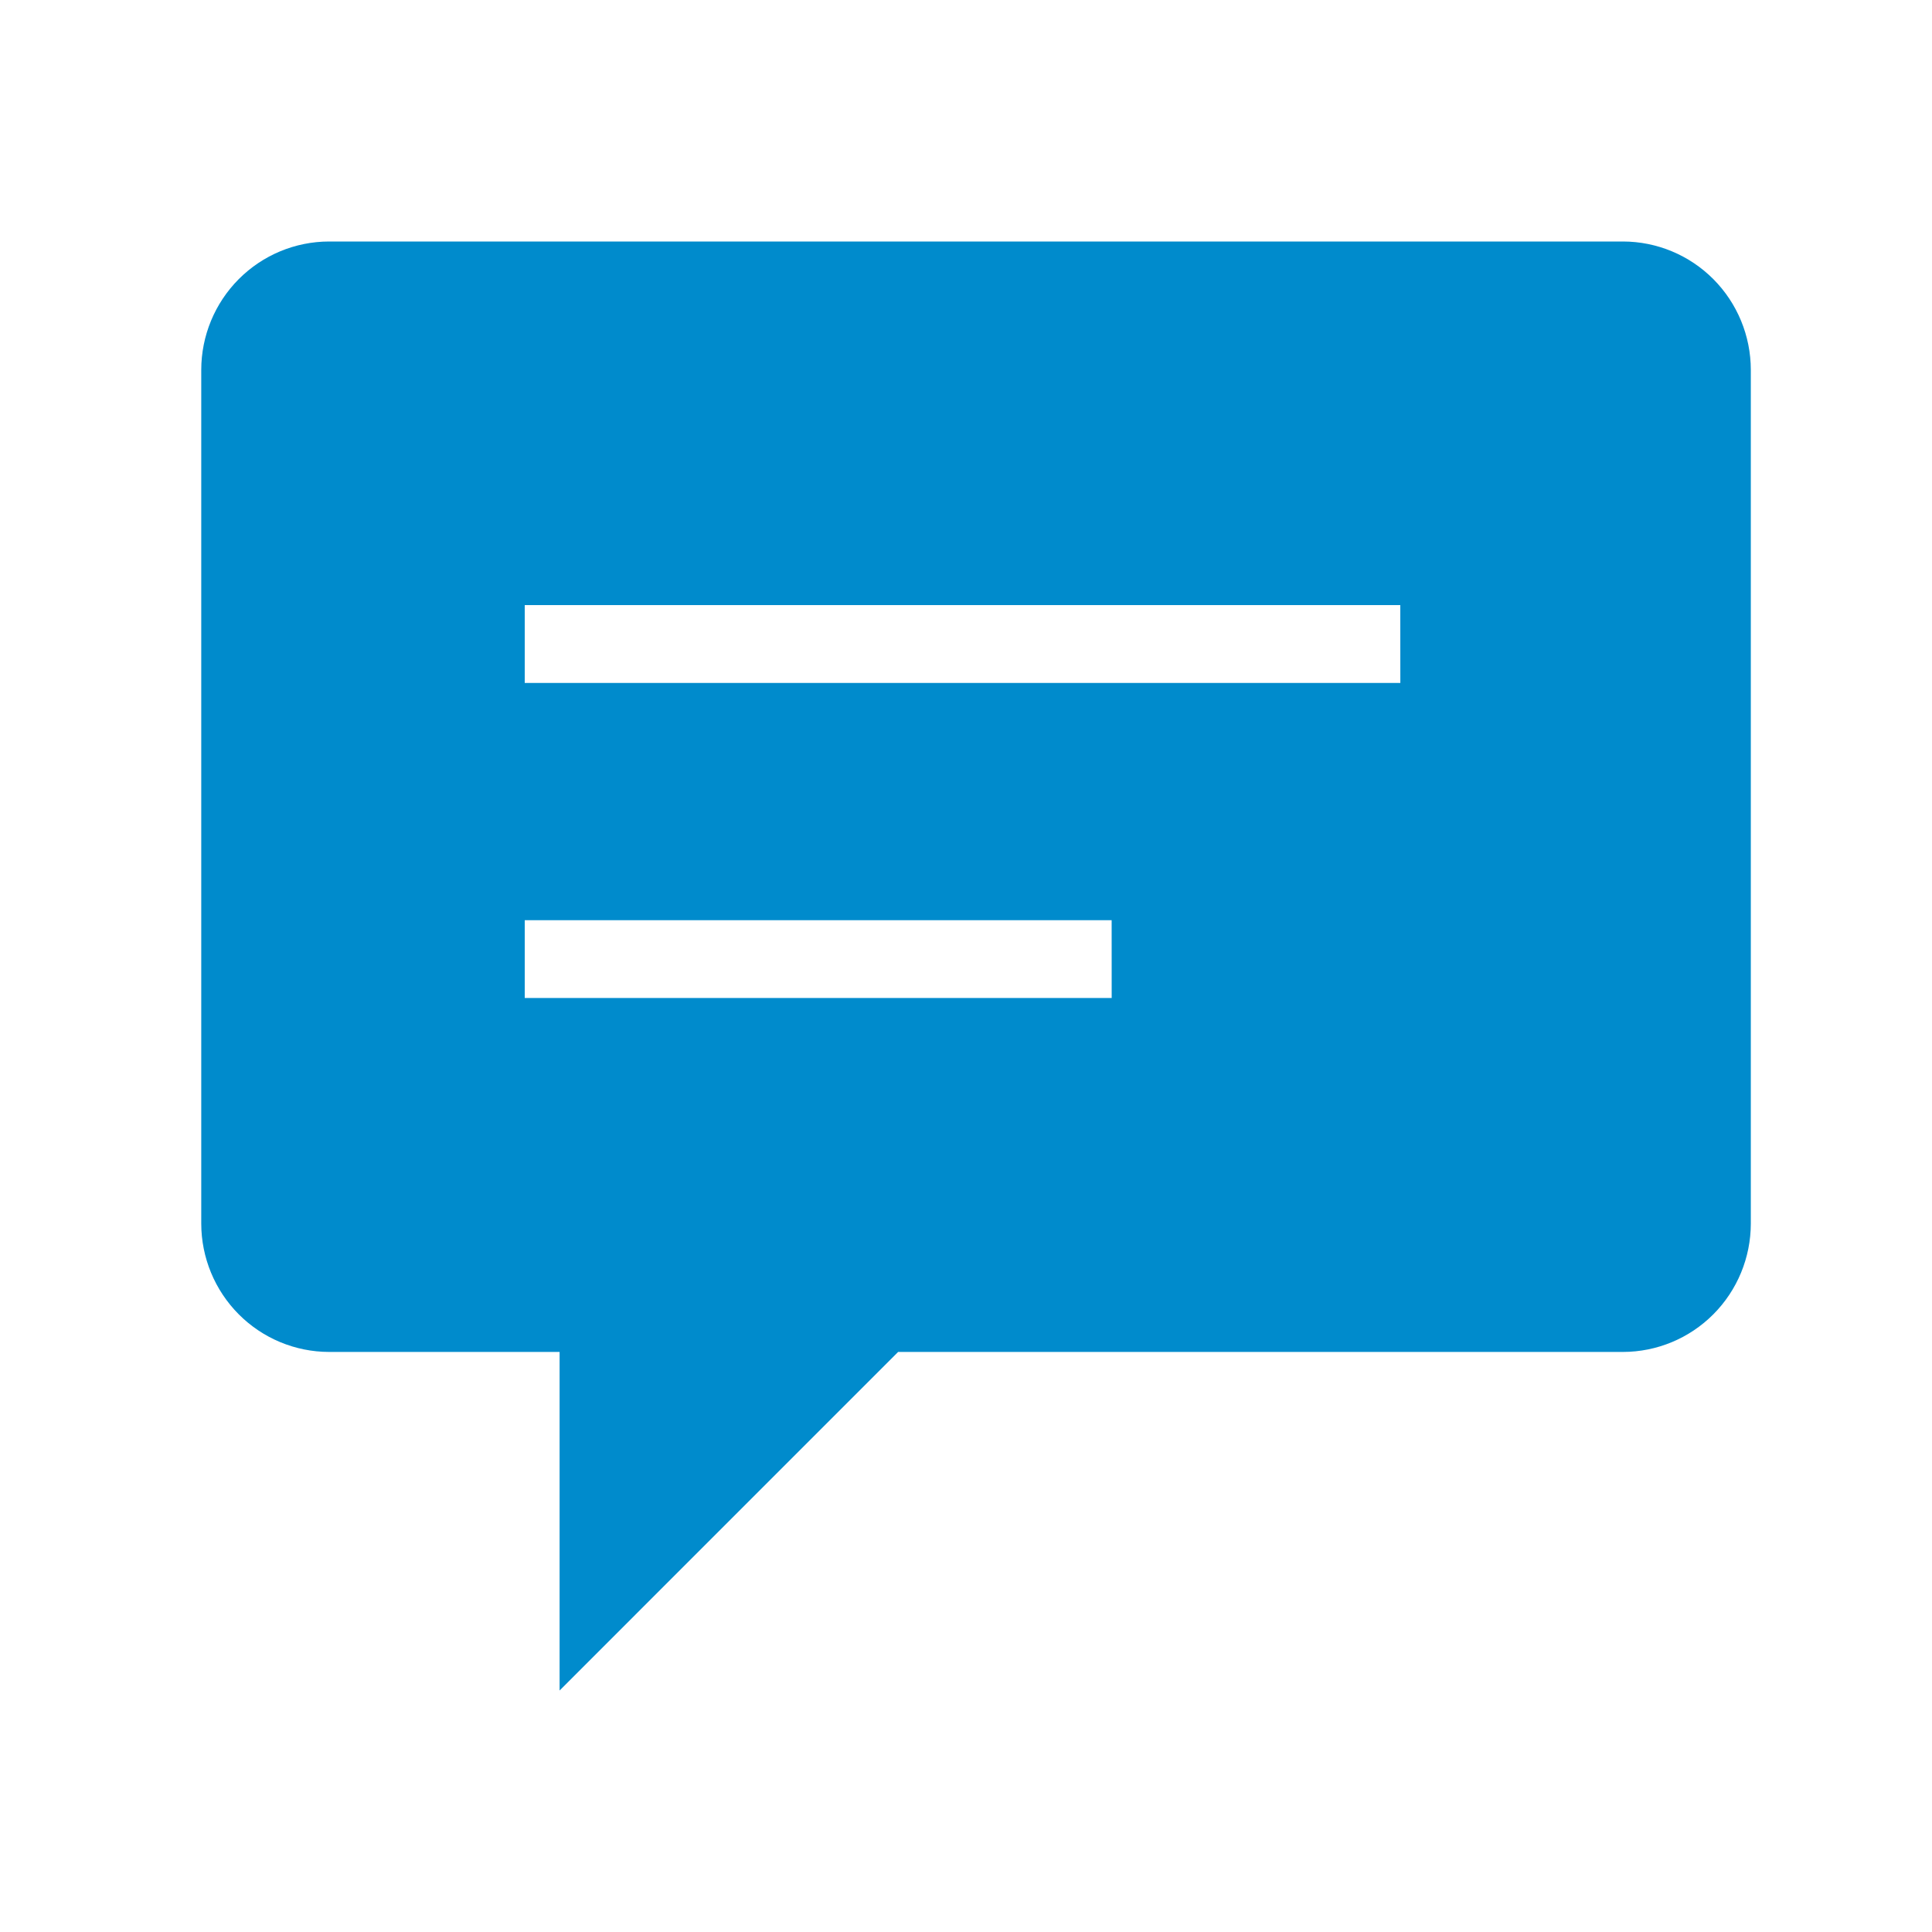 <svg width="96" height="96" viewBox="0 0 96 96" fill="none" xmlns="http://www.w3.org/2000/svg">
<path d="M80.648 12H16.353C14.668 12.002 13.054 12.674 11.863 13.87C10.672 15.066 10.002 16.687 10 18.378V60.799C10.002 62.49 10.672 64.111 11.863 65.307C13.054 66.503 14.668 67.175 16.353 67.177H27.806V84L44.627 67.177H80.645C82.329 67.175 83.944 66.503 85.135 65.307C86.326 64.111 86.996 62.49 86.997 60.799V18.378C86.996 16.688 86.326 15.067 85.136 13.871C83.946 12.676 82.332 12.003 80.648 12ZM55.239 49.589H26.074V45.724H55.237L55.239 49.589ZM69.582 33.935H26.074V30.066H69.579L69.582 33.935Z" fill="#008BCC"/>
</svg>
